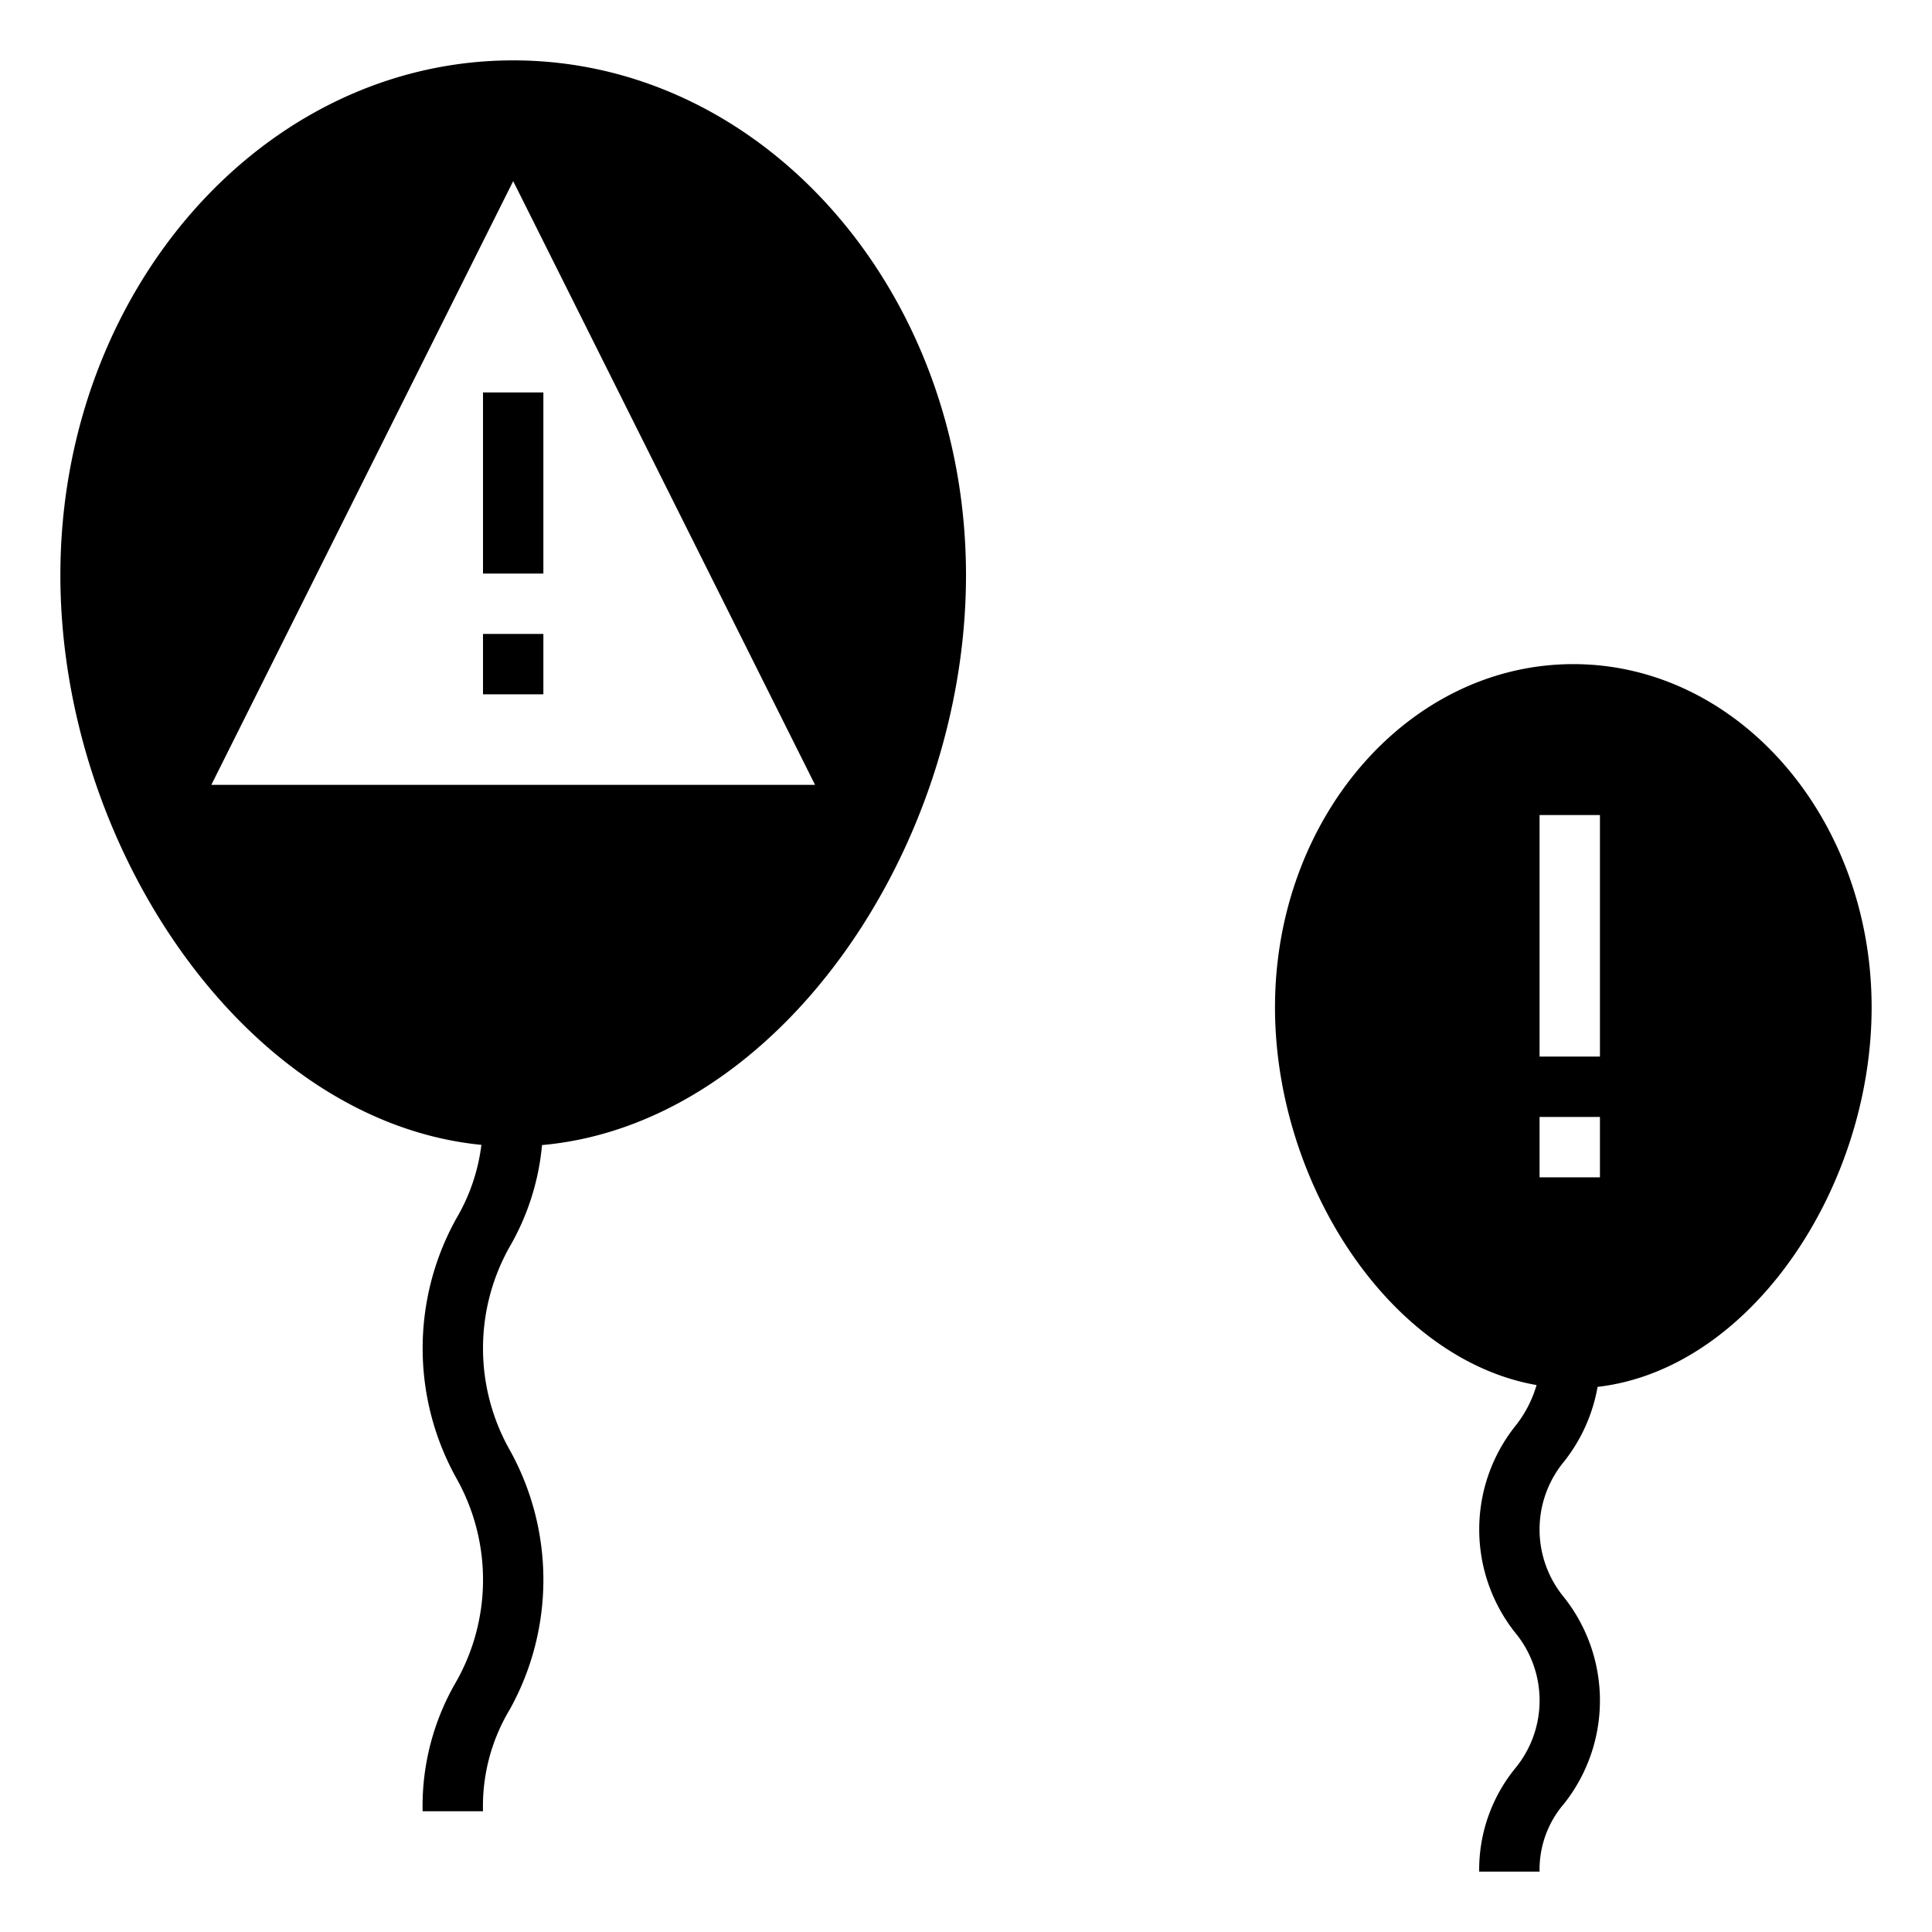 <svg xmlns="http://www.w3.org/2000/svg" data-name="Layer 1" viewBox="0 0 64 64" x="0px" y="0px" aria-hidden="true" width="64px" height="64px"><defs><linearGradient class="cerosgradient" data-cerosgradient="true" id="CerosGradient_idb1b82a4e1" x1="50%" y1="100%" x2="50%" y2="0%"><stop offset="0%" stop-color="#d1d1d1"/><stop offset="100%" stop-color="#d1d1d1"/></linearGradient><linearGradient/></defs><path d="M52.118,22c-5.458,0-9.882,5.09-9.882,11.368,0,5.803,3.782,11.659,8.665,12.514a3.935,3.935,0,0,1-.717,1.373,5.505,5.505,0,0,0,0,6.819,3.527,3.527,0,0,1,0,4.515A5.316,5.316,0,0,0,49,62h2a3.342,3.342,0,0,1,.817-2.257,5.508,5.508,0,0,0,0-6.821,3.525,3.525,0,0,1,0-4.513A5.534,5.534,0,0,0,52.922,45.942C58.002,45.357,62,39.335,62,33.368,62,27.09,57.575,22,52.118,22ZM53,39H51V37h2Zm0-4H51V27h2Z"/><rect x="16" y="21" width="2" height="2"/><rect x="16" y="13" width="2" height="6"/><path d="M15.947,37.925a6.334,6.334,0,0,1-.833,2.444,8.844,8.844,0,0,0,0,8.591,6.854,6.854,0,0,1,0,6.744A8.168,8.168,0,0,0,14,60h2a6.217,6.217,0,0,1,.887-3.372,8.848,8.848,0,0,0,0-8.593,6.849,6.849,0,0,1,0-6.741A8.19,8.19,0,0,0,17.955,37.932C25.792,37.233,32,28.104,32,19.053,32,9.635,25.284,2,17,2S2,9.635,2,19.053C2,28.066,8.156,37.159,15.947,37.925ZM17,6,27,26H7Z"/></svg>